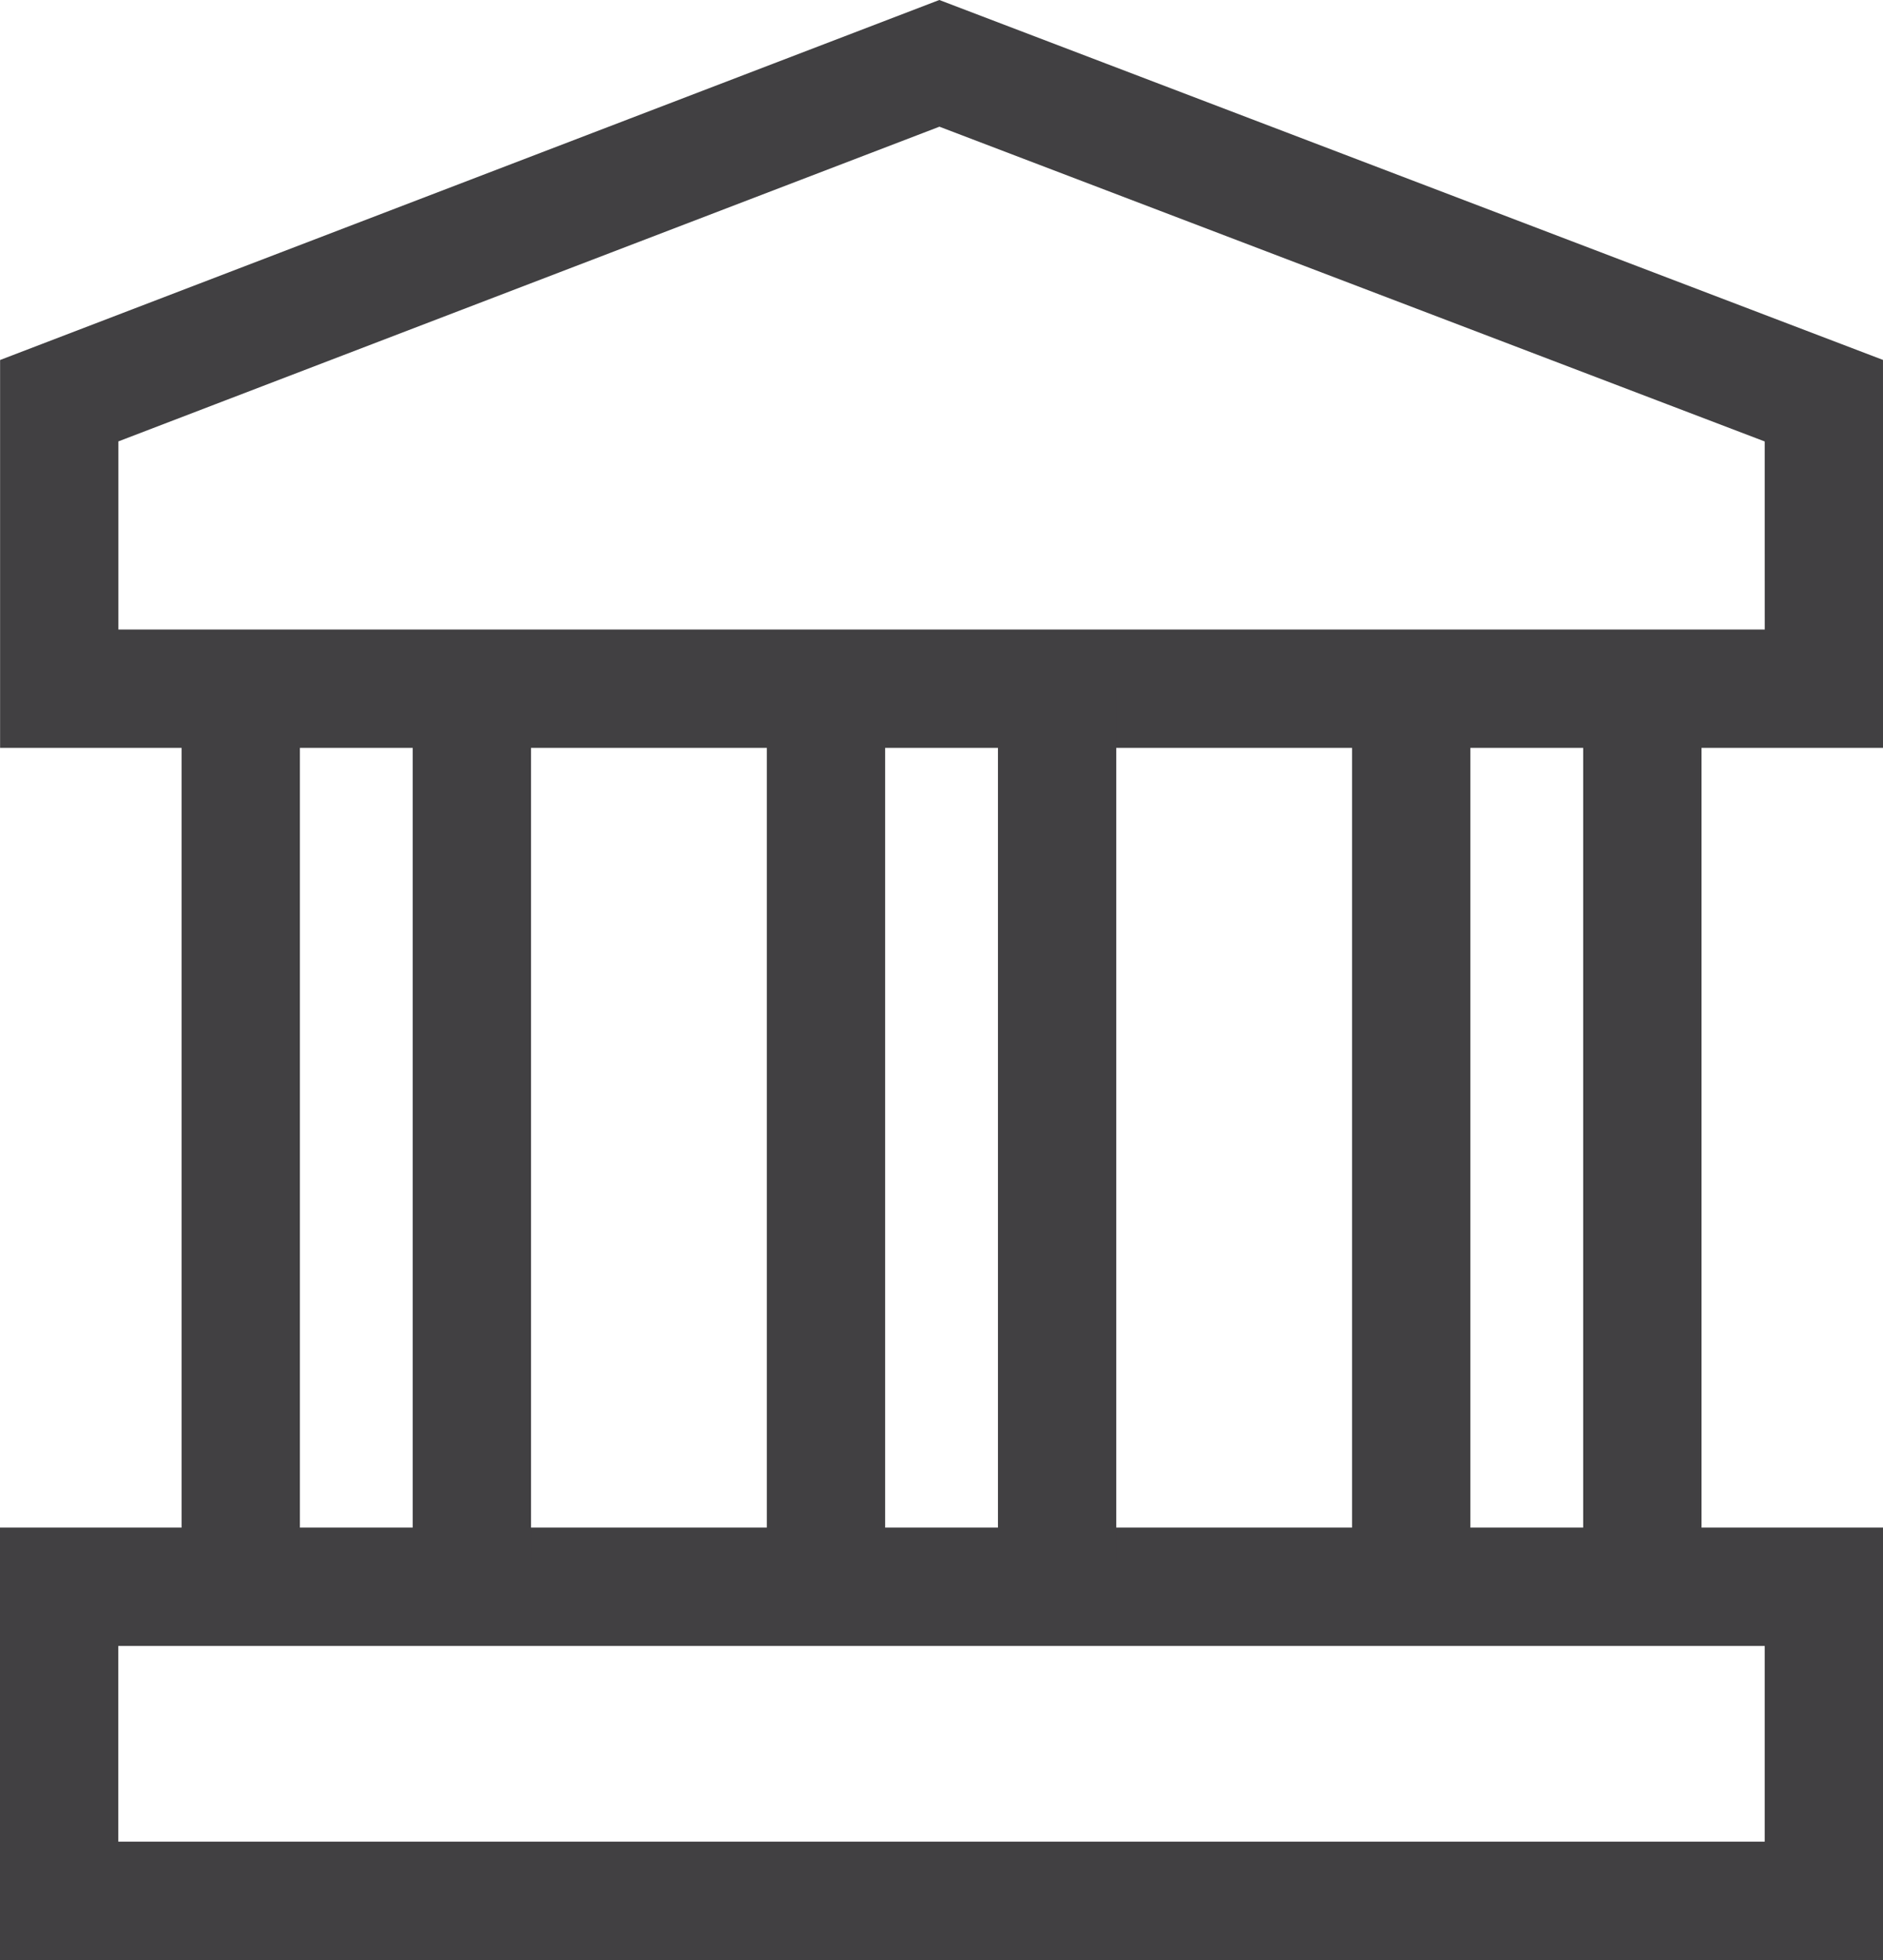 ﻿
<svg xmlns="http://www.w3.org/2000/svg" width="19.897" height="20.701" viewBox="0 0 19.897 20.701"><defs><style>.a{fill:none;stroke:#414042;stroke-miterlimit:10;stroke-width:1.25px;}</style></defs><g transform="translate(0.625 0.669)"><rect class="a" width="18.647" height="3.317" transform="translate(0 16.09)"/><g transform="translate(0 0)"><g transform="translate(14.287 6.575)"><line class="a" y2="9.233"/><line class="a" y2="9.233" transform="translate(2.442)"/></g><g transform="translate(1.919 6.575)"><line class="a" y2="9.233"/><line class="a" y2="9.233" transform="translate(2.442)"/></g><path class="a" d="M622.965,448.24l-9.346-3.563-9.3,3.563v3.042h18.647Z" transform="translate(-604.318 -444.677)"/><g transform="translate(8.103 6.575)"><line class="a" y2="9.233"/><line class="a" y2="9.233" transform="translate(2.442)"/></g></g></g></svg>